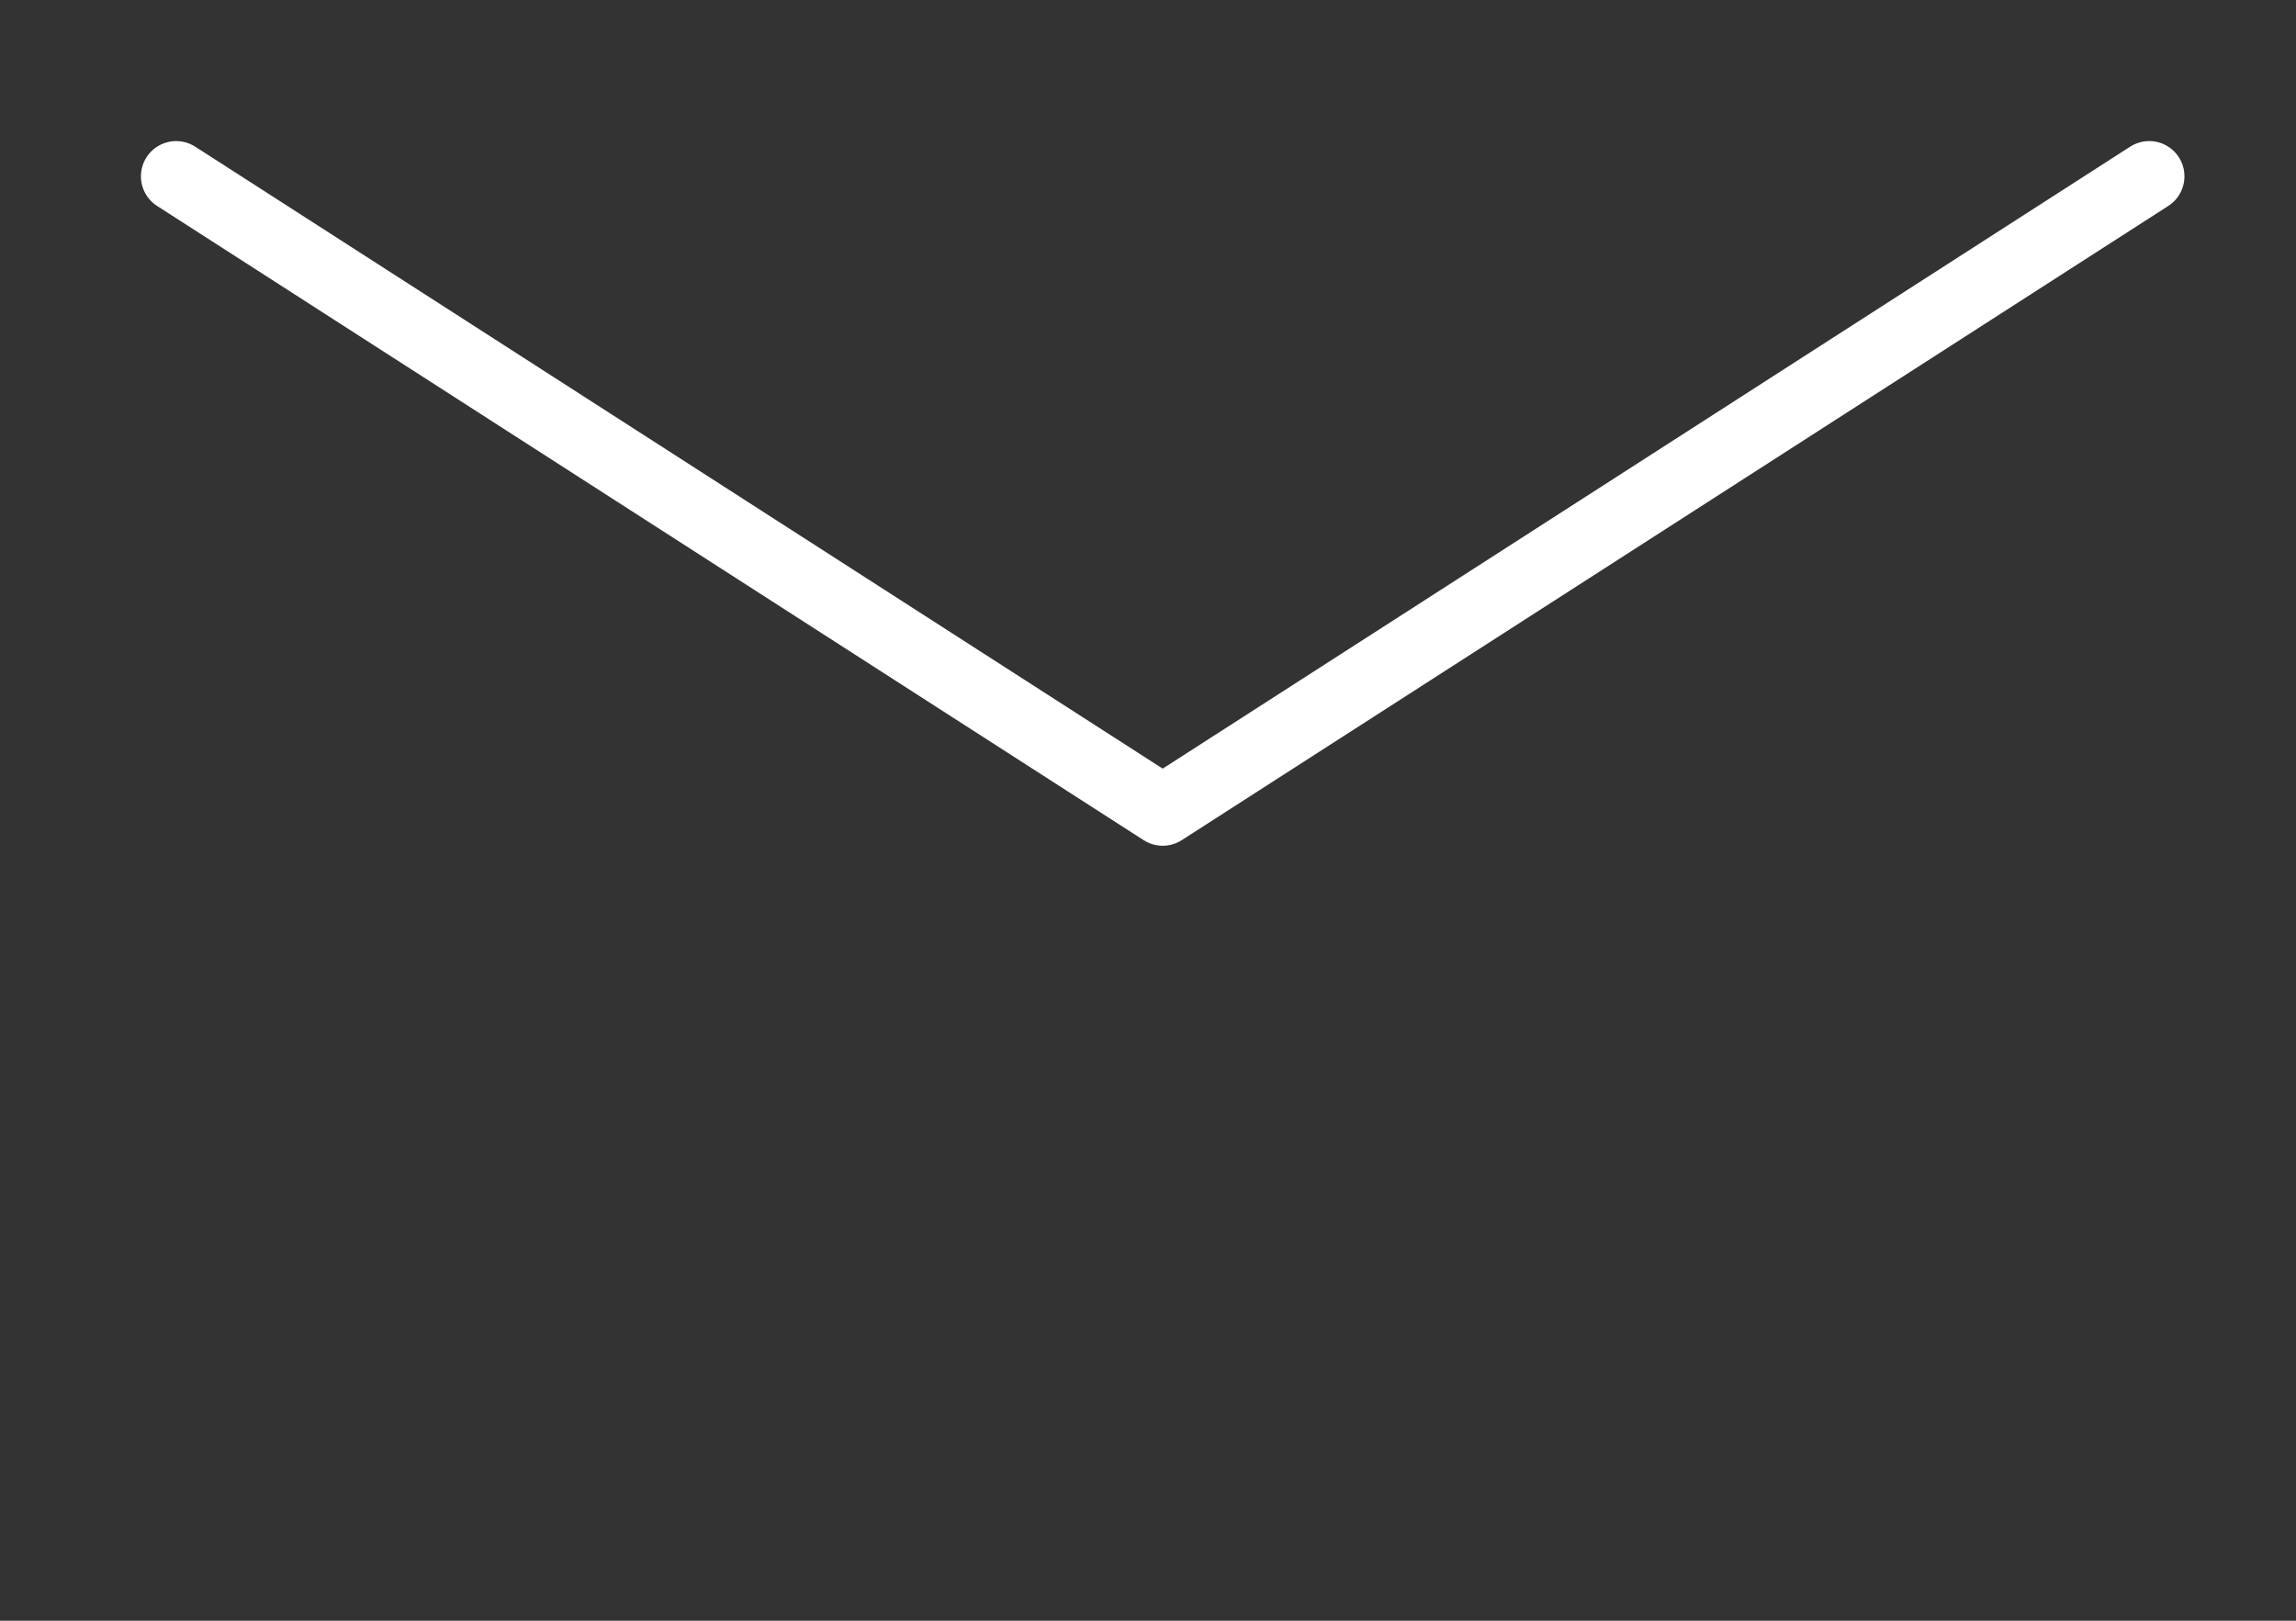 <svg xmlns="http://www.w3.org/2000/svg" width="32.583" height="23" viewBox="0 0 32.583 23">
  <g id="Group_122" data-name="Group 122" transform="translate(-7559.549 -1869.898)">
    <rect id="Rectangle_45" data-name="Rectangle 45" width="32.583" height="23" transform="translate(7559.549 1869.898)" fill="#333"/>
    <path id="Path_216" data-name="Path 216" d="M7562.049,1872.4l14,9,14-9" fill="none" stroke="#fff" stroke-linecap="round" stroke-linejoin="round" stroke-width="1"/>
  </g>
</svg>
